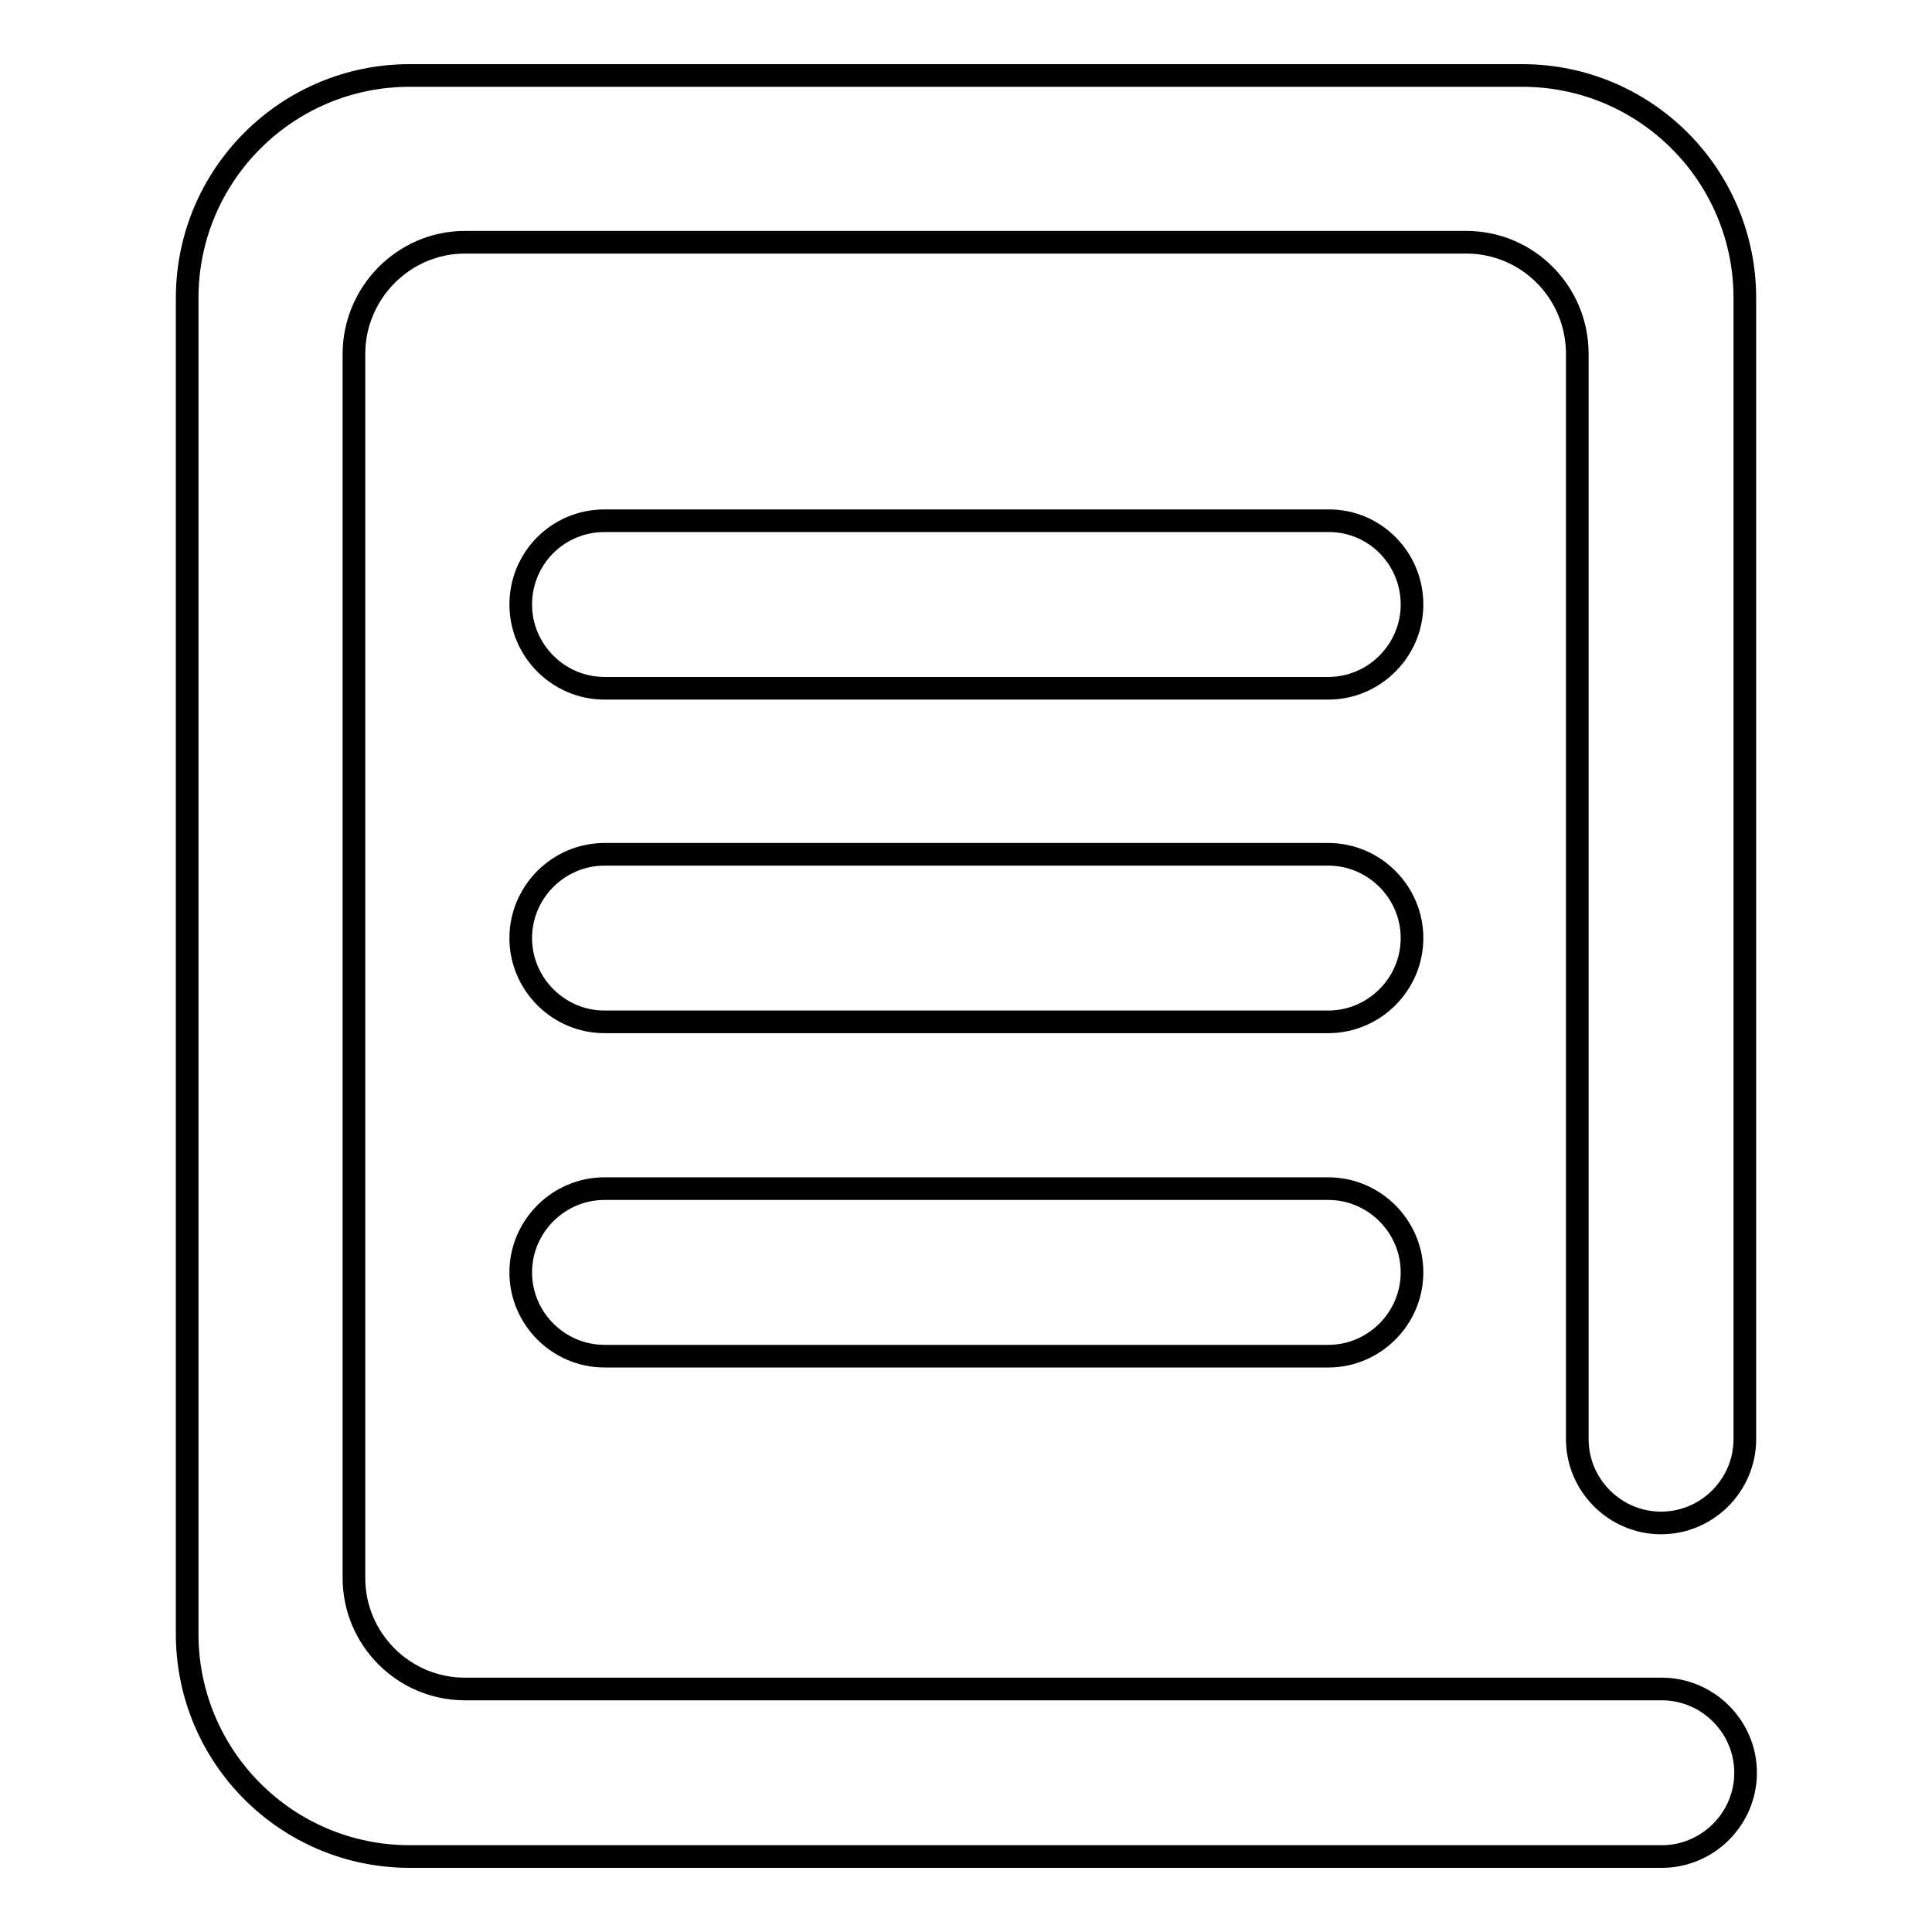 <?xml version="1.0" encoding="utf-8"?>
<!-- Svg Vector Icons : http://www.onlinewebfonts.com/icon -->
<!DOCTYPE svg PUBLIC "-//W3C//DTD SVG 1.1//EN" "http://www.w3.org/Graphics/SVG/1.1/DTD/svg11.dtd">
<svg version="1.1" xmlns="http://www.w3.org/2000/svg" xmlns:xlink="http://www.w3.org/1999/xlink" x="0px" y="0px" viewBox="0 0 256 256" enable-background="new 0 0 256 256" xml:space="preserve">
<g><g><path stroke-width="3" fill-opacity="0" stroke="#000000"  d="M80.1,69C73.9,69,69,74,69,80.1c0,6.1,5,11.1,11.1,11.1h95.9c6.1,0,11.1-5,11.1-11.1c0-6.1-4.9-11.1-11-11.1H80.1z M80.1,113.2c-6.1,0-11.1,5-11.1,11.1c0,6.1,5,11.1,11.1,11.1h95.9c6.1,0,11.1-5,11.1-11.1c0-6.1-5-11.1-11.1-11.1H80.1z M80.1,157.5c-6.1,0-11.1,5-11.1,11.1c0,6.1,5,11.1,11.1,11.1h95.9c6.1,0,11.1-5,11.1-11.1c0-6.1-5-11.1-11.1-11.1H80.1z M216.5,246h3.7c6.1,0,11.1-5,11.1-11.1c0-6.1-5-11.1-11.1-11.1h-3.7H61.6c-8.1,0-14.7-6.6-14.7-14.7V46.9c0-8.1,6.6-14.8,14.7-14.8h132.7c8.1,0,14.7,6.6,14.7,14.8V187v3.7c0,6.1,5,11.1,11.1,11.1s11.1-5,11.1-11.1V187V39.5c0-16.3-13.2-29.5-29.5-29.5H54.3C38,10,24.8,23.2,24.8,39.5v177c0,16.3,13.2,29.5,29.5,29.5H216.5z"/></g></g>
</svg>